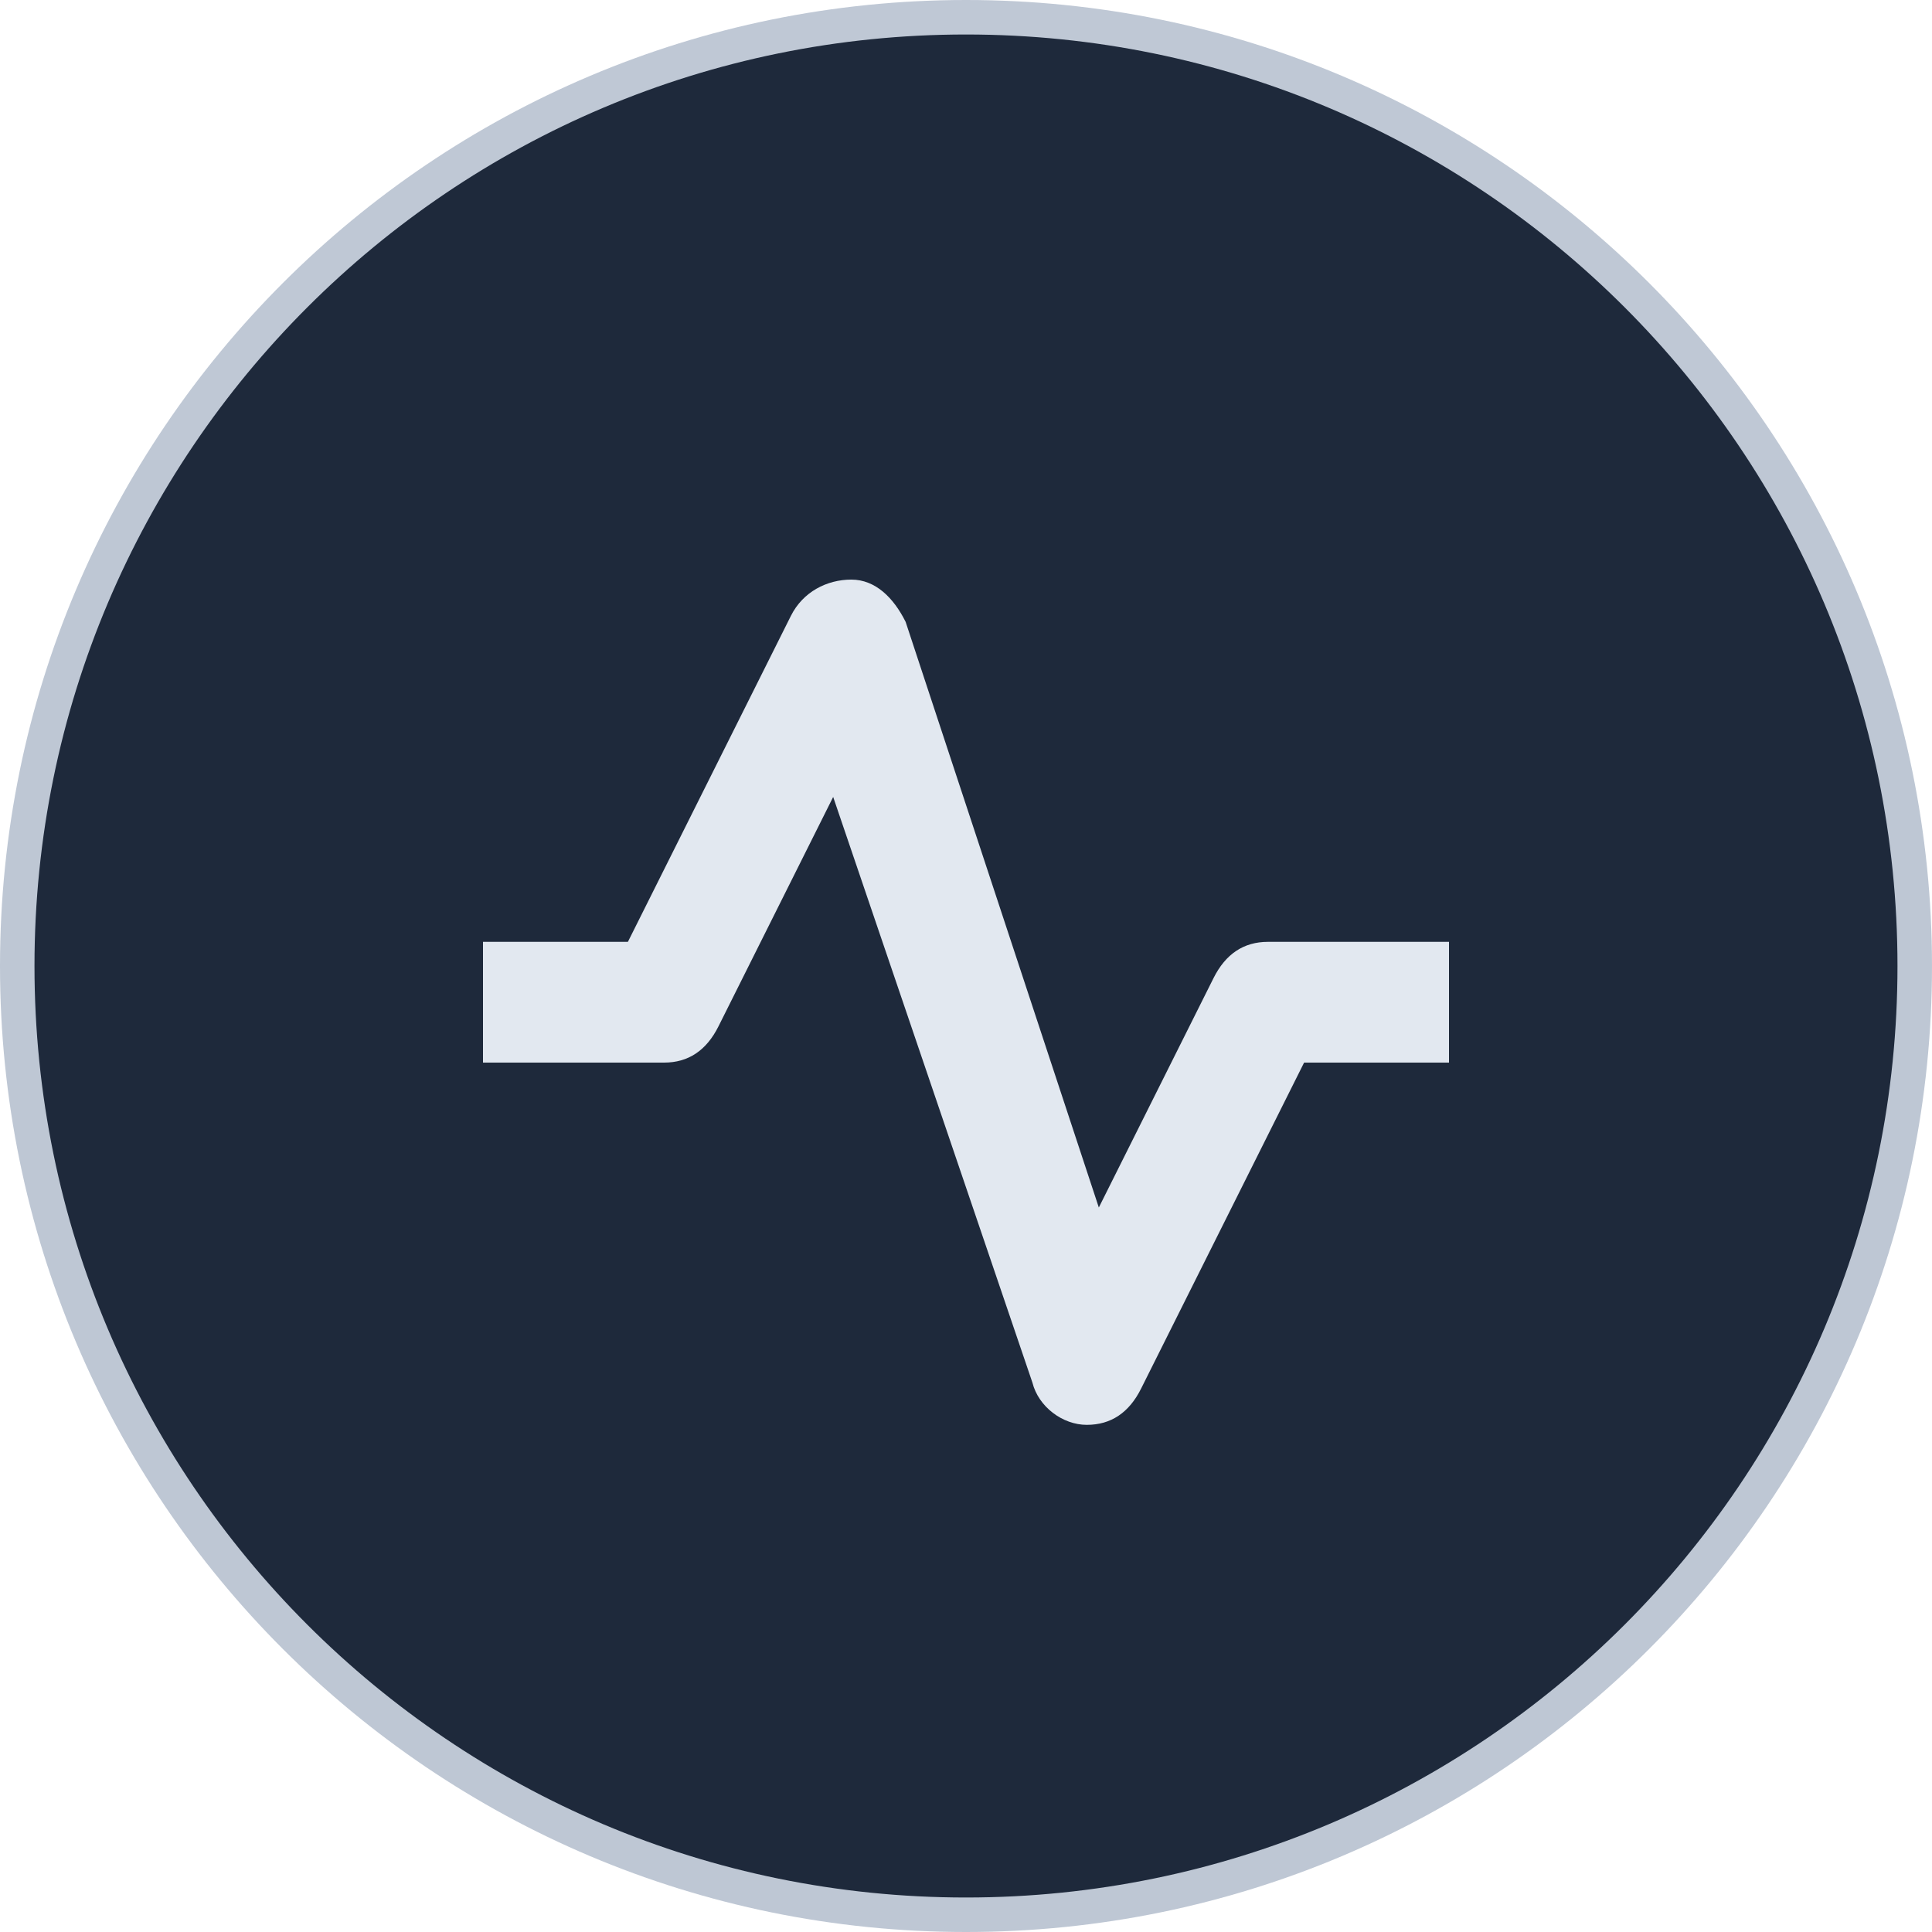 <svg width="200" height="200" viewBox="0 0 200 200" fill="none" xmlns="http://www.w3.org/2000/svg">
<g clip-path="url(#clip0_186_121)">
<path d="M100 200C155.228 200 200 155.228 200 100C200 44.772 155.228 0 100 0C44.772 0 0 44.772 0 100C0 155.228 44.772 200 100 200Z" fill="url(#paint0_linear_186_121)"/>
<path d="M99.999 196.429C153.255 196.429 196.427 153.256 196.427 100C196.427 46.744 153.255 3.571 99.999 3.571C46.743 3.571 3.57 46.744 3.57 100C3.57 153.256 46.743 196.429 99.999 196.429Z" fill="#1E293B"/>
<path opacity="0.079" d="M99.999 196.429C153.255 196.429 196.427 153.256 196.427 100C196.427 46.744 153.255 3.571 99.999 3.571C46.743 3.571 3.57 46.744 3.57 100C3.57 153.256 46.743 196.429 99.999 196.429Z" fill="url(#paint1_radial_186_121)"/>
<g filter="url(#filter0_d_186_121)">
<path d="M112.5 143.5C110 143.5 107.5 141.625 106.875 139.125L86.25 78.5L74.375 102.25C73.125 104.75 71.25 106 68.75 106H50V93.5H65L81.875 59.75C83.125 57.25 85.625 56 88.125 56C90.625 56 92.5 57.875 93.75 60.375L113.75 121L125.625 97.25C126.875 94.75 128.75 93.5 131.25 93.5H150V106H135L118.125 139.75C116.875 142.25 115 143.5 112.5 143.5Z" fill="#E2E8F0"/>
</g>
</g>
<defs>
<filter id="filter0_d_186_121" x="36" y="46" width="128" height="115.5" filterUnits="userSpaceOnUse" color-interpolation-filters="sRGB">
<feFlood flood-opacity="0" result="BackgroundImageFix"/>
<feColorMatrix in="SourceAlpha" type="matrix" values="0 0 0 0 0 0 0 0 0 0 0 0 0 0 0 0 0 0 127 0" result="hardAlpha"/>
<feOffset dy="4"/>
<feGaussianBlur stdDeviation="7"/>
<feComposite in2="hardAlpha" operator="out"/>
<feColorMatrix type="matrix" values="0 0 0 0 0.659 0 0 0 0 0.333 0 0 0 0 0.969 0 0 0 1 0"/>
<feBlend mode="normal" in2="BackgroundImageFix" result="effect1_dropShadow_186_121"/>
<feBlend mode="normal" in="SourceGraphic" in2="effect1_dropShadow_186_121" result="shape"/>
</filter>
<linearGradient id="paint0_linear_186_121" x1="10000" y1="20000" x2="10000" y2="0" gradientUnits="userSpaceOnUse">
<stop stop-color="#334155"/>
<stop offset="1" stop-color="#94A3B8" stop-opacity="0.601"/>
</linearGradient>
<radialGradient id="paint1_radial_186_121" cx="0" cy="0" r="1" gradientUnits="userSpaceOnUse" gradientTransform="translate(9404.2 9785.48) scale(6672.47)">
<stop stop-color="#F1F5F9"/>
<stop offset="1" stop-color="#F1F5F9" stop-opacity="0"/>
</radialGradient>
<clipPath id="clip0_186_121">
<rect width="200" height="200" fill="white"/>
</clipPath>
</defs>
</svg>
